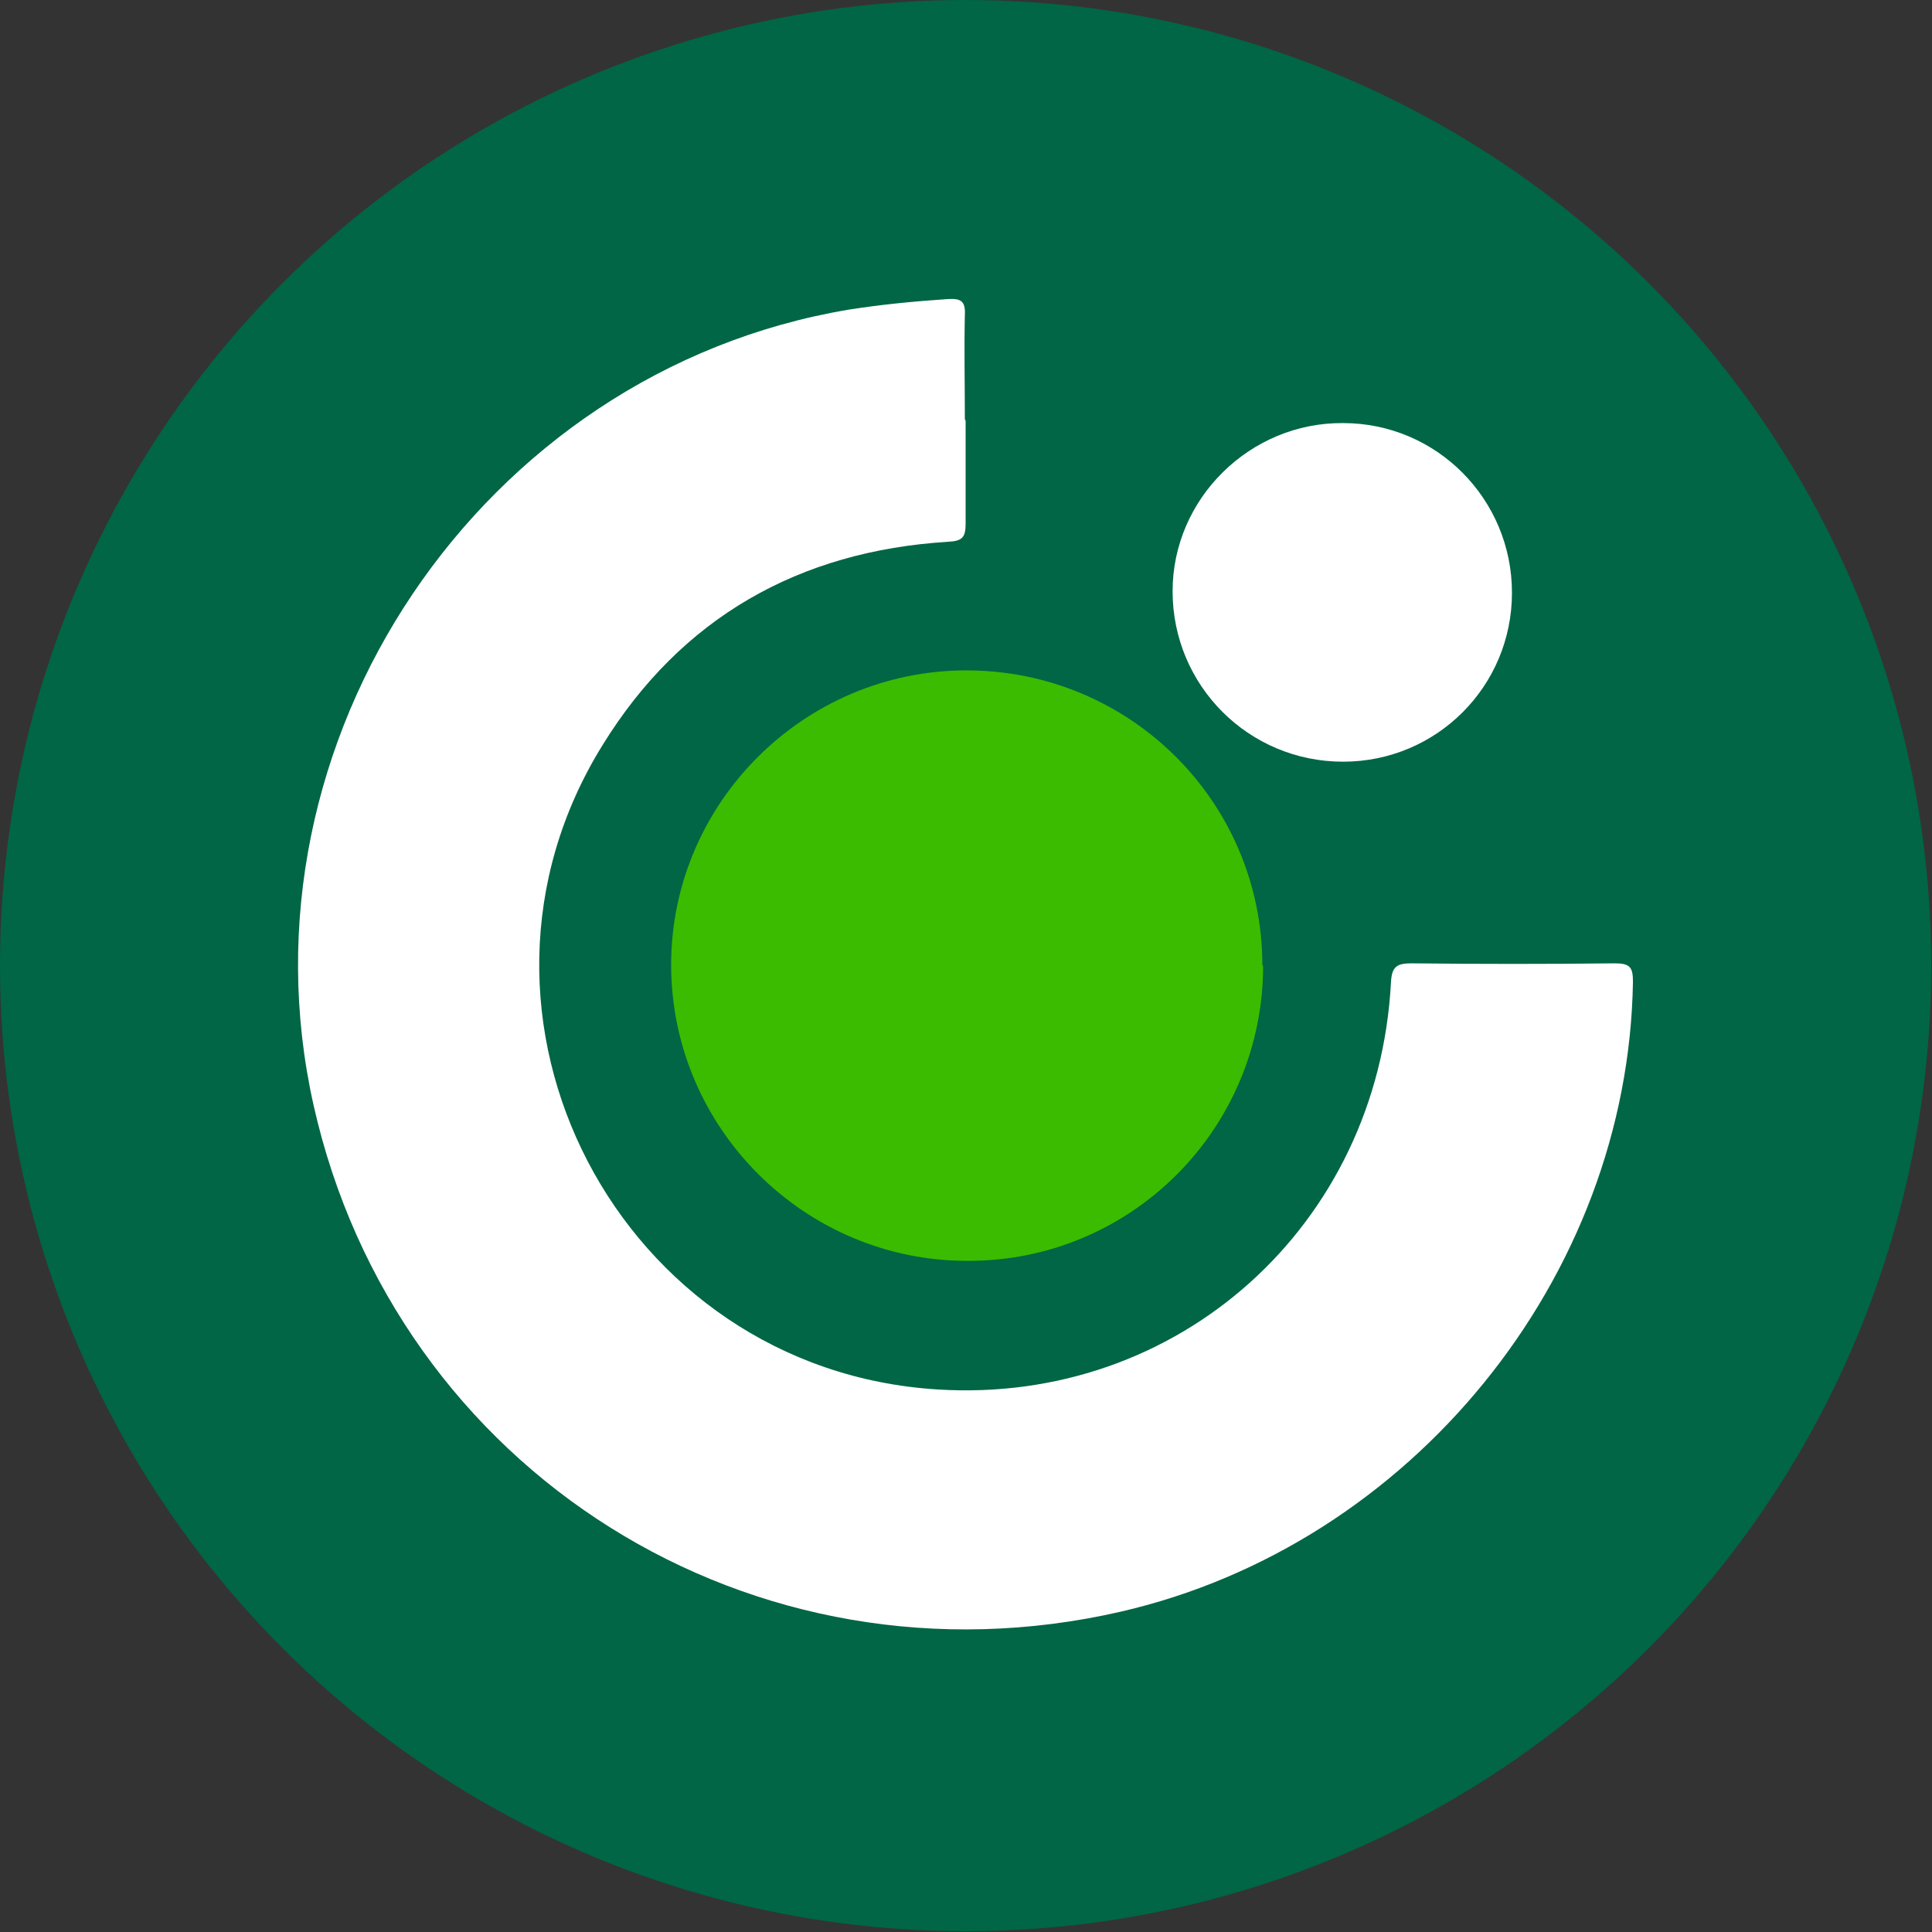 <?xml version="1.0" encoding="UTF-8"?>
<svg id="_Слой_2" data-name="Слой 2" xmlns="http://www.w3.org/2000/svg" viewBox="0 0 25.39 25.39">
  <rect x="0" y="0" width="25.39" height="25.39" fill="#333333" stroke="none"/>
  <defs>
    <style>
      .cls-1 {
        fill: #006645;
      }

      .cls-2 {
        fill: #fff;
      }

      .cls-3 {
        fill: #3bbc00;
      }
    </style>
  </defs>
  <g id="_Слой_1-2" data-name="Слой 1">
    <g>
      <circle class="cls-1" cx="12.69" cy="12.69" r="12.69"/>
      <g>
        <path class="cls-2" d="M12.69,5.53c0,.45,0,.9,0,1.35,0,.18-.04,.23-.23,.24-1.96,.12-3.51,1-4.54,2.67-2.21,3.56,.22,8.21,4.4,8.47,3.16,.2,5.79-2.15,5.96-5.35,.01-.21,.08-.25,.27-.25,.89,.01,1.78,.01,2.67,0,.2,0,.24,.05,.24,.24-.06,3.89-2.91,7.4-6.73,8.28-4.83,1.11-9.53-1.84-10.61-6.66-1.07-4.78,2.2-9.64,7.03-10.45,.44-.07,.87-.11,1.31-.14,.17-.01,.23,.03,.22,.21-.01,.46,0,.92,0,1.37Z"/>
        <path class="cls-3" d="M16.6,12.69c0,2.15-1.74,3.89-3.89,3.88-2.14,0-3.89-1.75-3.89-3.89,0-2.13,1.75-3.87,3.88-3.87,2.15,0,3.89,1.73,3.89,3.88Z"/>
        <path class="cls-2" d="M19.87,7.79c0,1.23-.99,2.22-2.22,2.22-1.24,0-2.24-1-2.24-2.24,0-1.22,1.02-2.22,2.24-2.21,1.23,0,2.22,1,2.22,2.23Z"/>
      </g>
    </g>
  </g>
</svg>